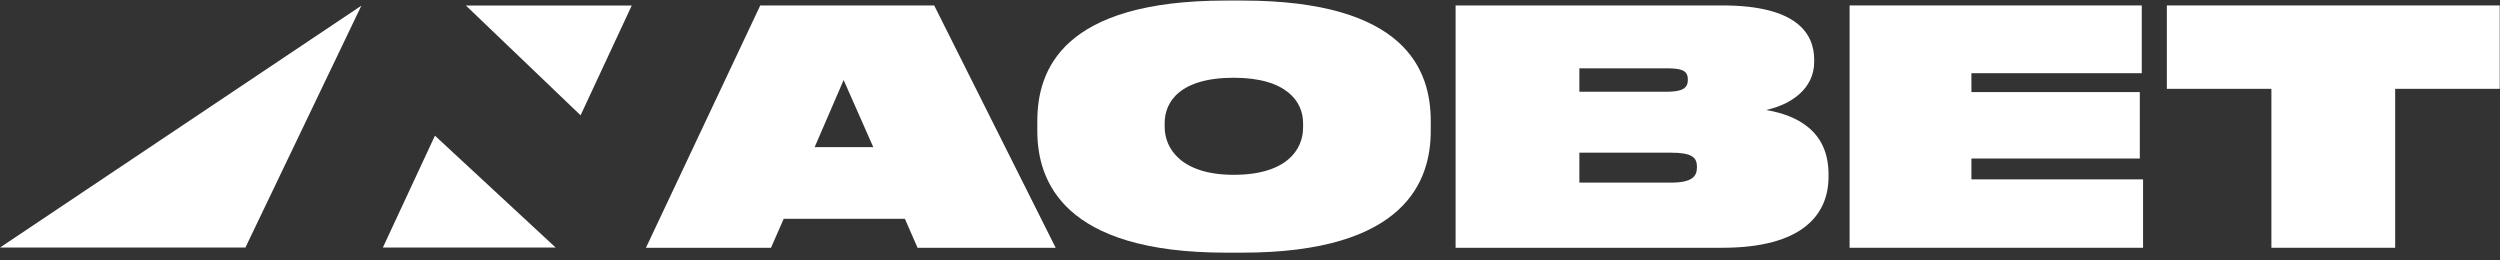 <svg width="317" height="33" viewBox="0 0 317 33" fill="none" xmlns="http://www.w3.org/2000/svg">
<rect x="0" y="0" width="317" height="33" fill="#333333" stroke="none"/>
<g clip-path="url(#clip0_2382_107581)">
<path d="M288.014 31.417V11.263H274.757V0.69H316.965V11.263H303.708V31.417H288.014Z" fill="white"/>
<path d="M234.529 0.69H271.575V9.281H249.975V11.676H271.327V20.101H249.975V22.744H271.74V31.417H234.529V0.69Z" fill="white"/>
<path d="M184.57 31.417V0.69H218.394C227.727 0.69 230.04 4.16 230.04 7.587V7.835C230.04 11.304 227.026 13.287 223.928 13.947C227.893 14.608 231.857 16.632 231.857 22.083V22.414C231.857 27.246 228.513 31.417 218.394 31.417H184.57ZM211.25 8.661H200.264V11.635H211.25C213.19 11.635 214.016 11.263 214.016 10.148V10.065C214.016 8.909 213.19 8.661 211.25 8.661ZM211.869 19.358H200.264V23.157H211.869C214.554 23.157 215.173 22.372 215.173 21.216V21.134C215.173 19.977 214.554 19.358 211.869 19.358Z" fill="white"/>
<path d="M155.443 0.071H157.507C178.281 0.071 181.419 8.909 181.419 15.352V16.591C181.419 22.91 178.239 32.037 157.507 32.037H155.443C134.751 32.037 131.531 22.91 131.531 16.591V15.352C131.531 8.909 134.669 0.071 155.443 0.071ZM165.231 16.178V15.6C165.231 12.915 163.165 9.859 156.434 9.859C149.62 9.859 147.679 12.915 147.679 15.6V16.095C147.679 18.862 149.826 22.166 156.434 22.166C163.125 22.166 165.231 18.986 165.231 16.178Z" fill="white"/>
<path d="M110.731 18.655L106.974 10.148L103.298 18.655H110.731ZM116.348 31.417L114.738 27.741H99.375L97.763 31.417H81.905L96.401 0.69H118.455L133.859 31.417H116.348Z" fill="white"/>
<path d="M73.618 14.619L59.076 0.701H80.106L73.618 14.619Z" fill="white"/>
<path d="M55.15 17.203L70.457 31.388H48.548L55.15 17.203Z" fill="white"/>
<path d="M0 31.389L31.117 31.389L45.821 0.72L0 31.389Z" fill="white"/>
</g>
<defs>
<clipPath id="clip0_2382_107581">
<rect width="317" height="32.107" fill="white"/>
</clipPath>
</defs>
</svg>
